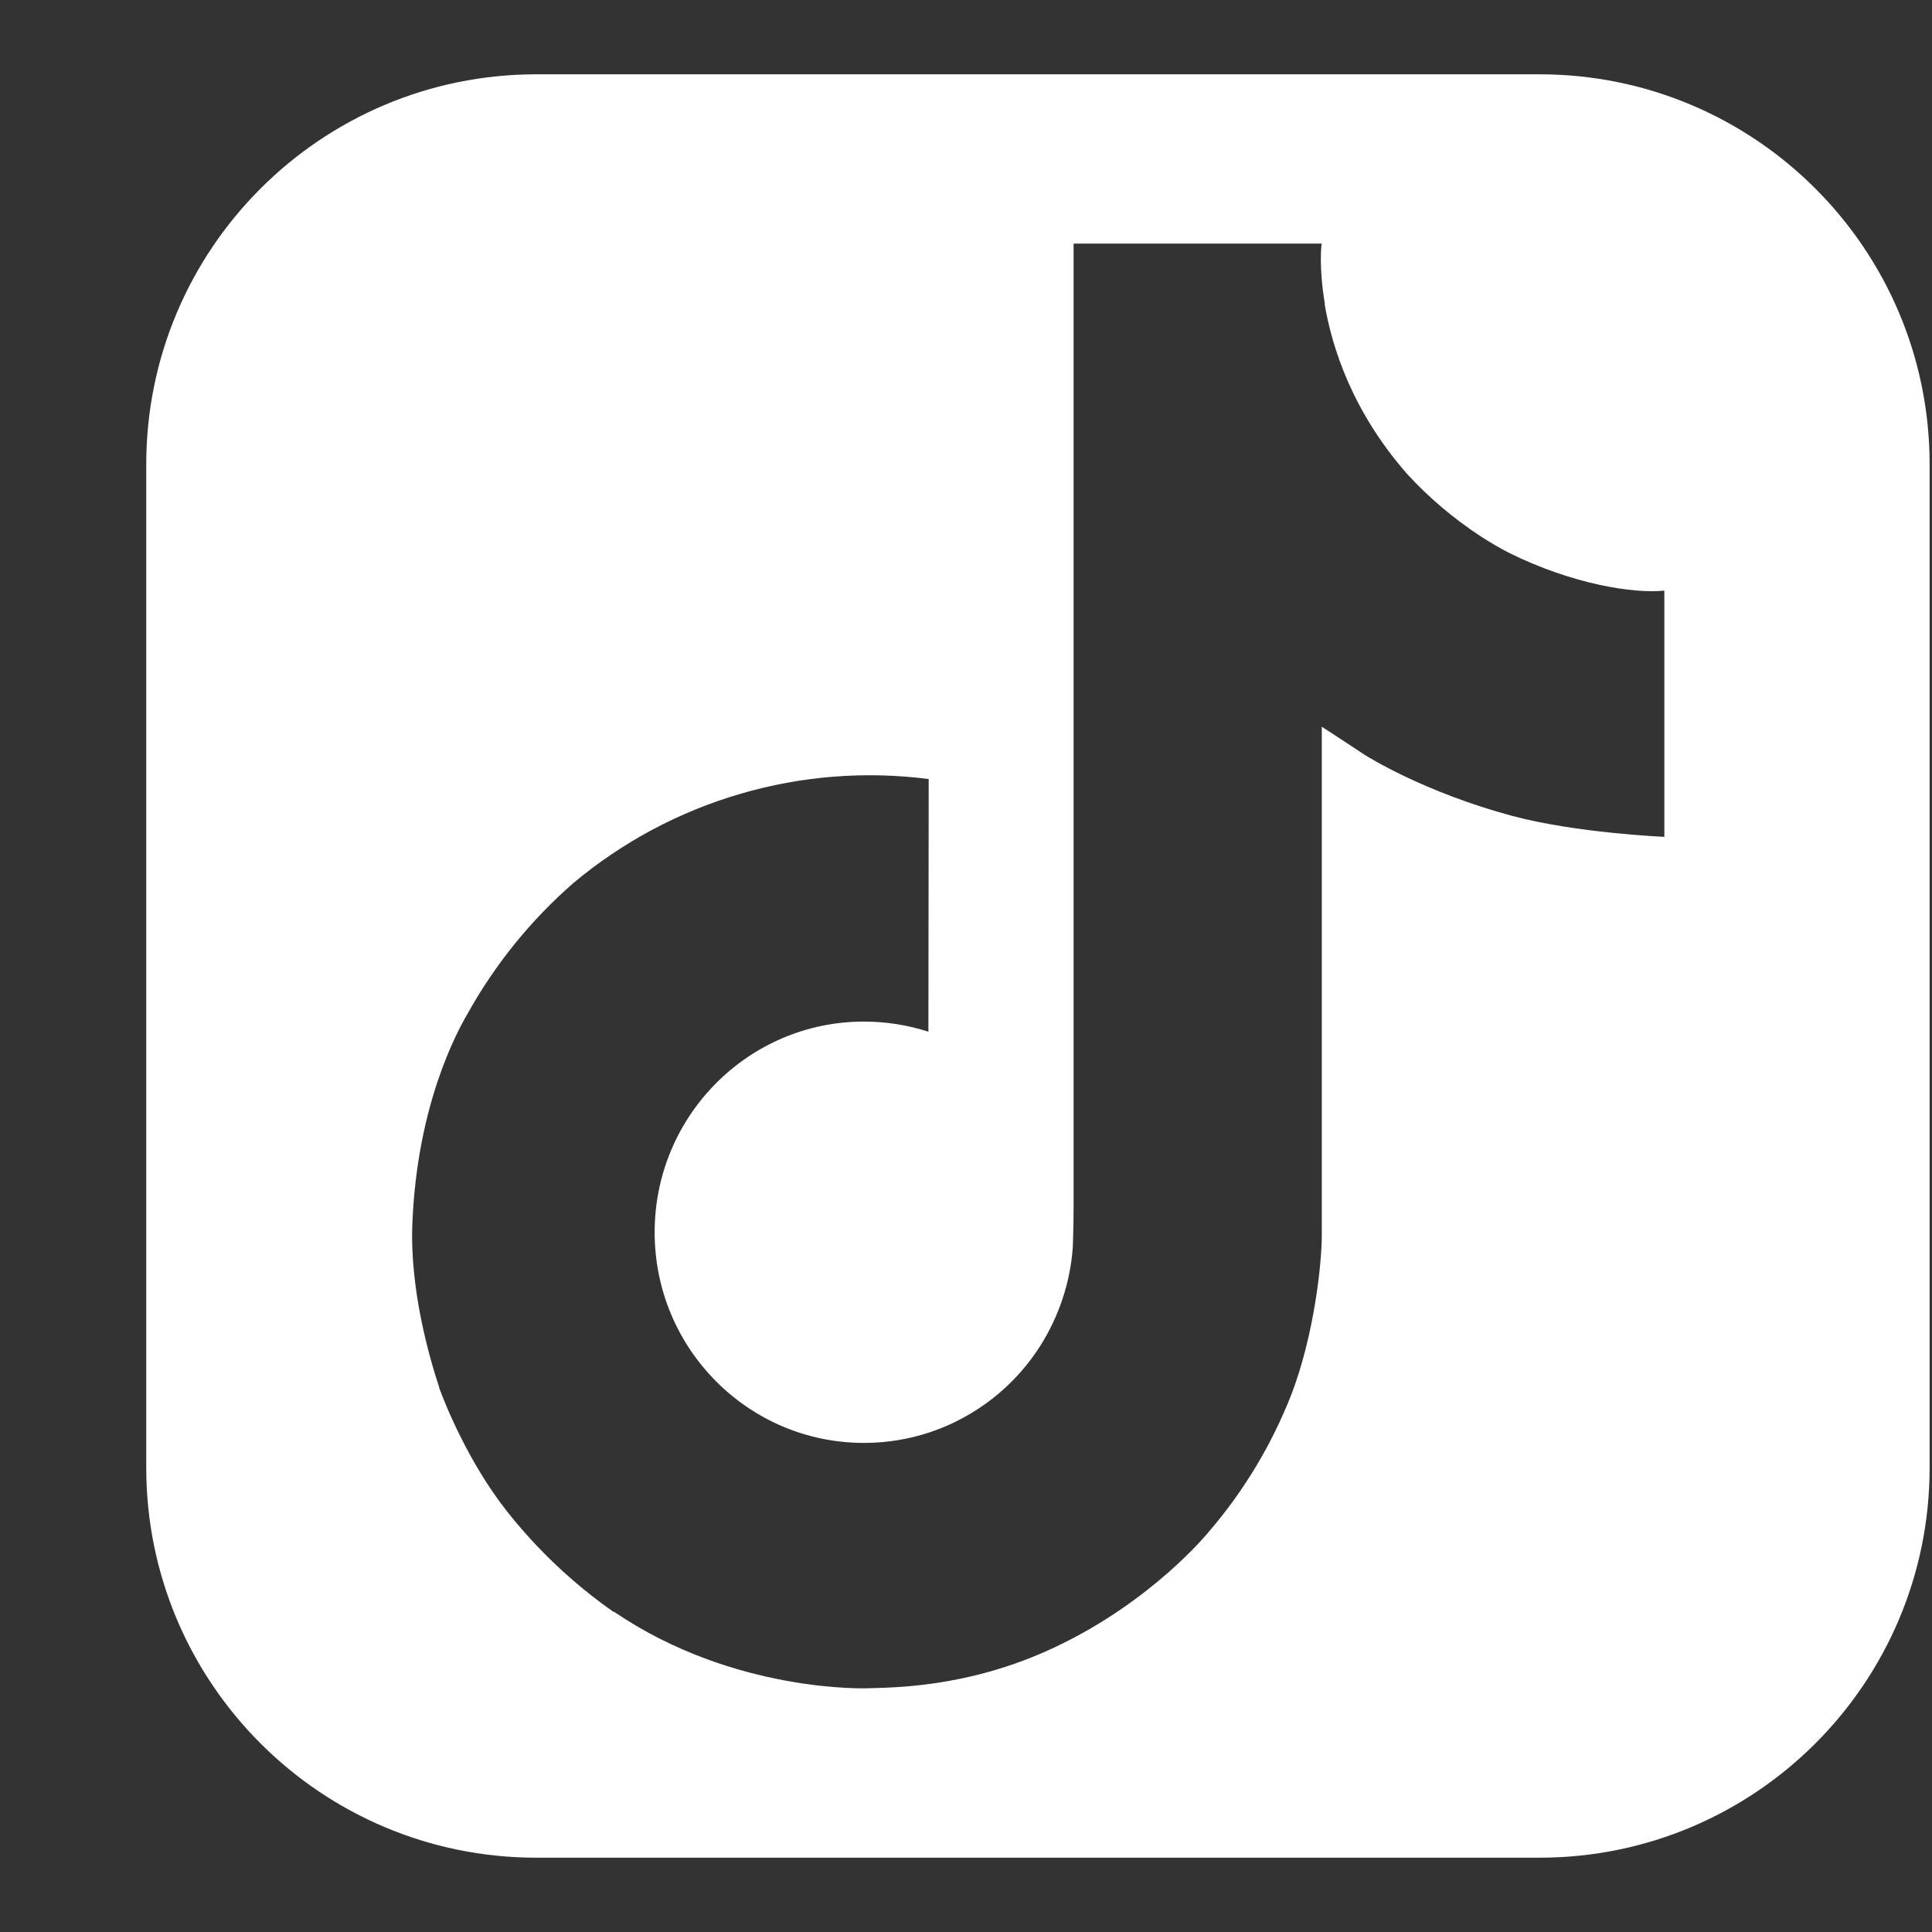 <svg width="13" height="13" viewBox="0 0 13 13" fill="none" xmlns="http://www.w3.org/2000/svg">
<rect x="0" y="0" width="13" height="13" fill="#333333" stroke="none"/>
<path d="M10.359 0.5C11.809 0.5 12.984 1.675 12.984 3.125V9.875C12.984 11.325 11.809 12.5 10.359 12.5H3.609C2.16 12.5 0.984 11.325 0.984 9.875V3.125C0.984 1.675 2.16 0.5 3.609 0.5H10.359ZM7.224 8.095C7.224 8.181 7.223 8.268 7.22 8.353C7.22 8.363 7.219 8.373 7.219 8.384C7.219 8.388 7.219 8.394 7.218 8.398V8.401C7.2 8.633 7.125 8.857 7.001 9.054C6.877 9.25 6.706 9.413 6.504 9.527C6.294 9.647 6.056 9.709 5.813 9.709C5.036 9.709 4.405 9.075 4.405 8.292C4.405 7.509 5.036 6.874 5.813 6.874C5.961 6.874 6.107 6.897 6.247 6.942L6.249 5.242C5.824 5.187 5.392 5.221 4.98 5.342C4.569 5.462 4.188 5.666 3.859 5.941C3.572 6.191 3.33 6.49 3.145 6.823C3.074 6.945 2.808 7.433 2.775 8.226C2.755 8.675 2.891 9.141 2.955 9.334V9.338C2.996 9.451 3.152 9.839 3.408 10.165C3.614 10.427 3.858 10.657 4.131 10.848V10.843L4.136 10.848C4.944 11.396 5.84 11.36 5.84 11.36C5.995 11.354 6.515 11.361 7.104 11.081C7.755 10.773 8.127 10.315 8.132 10.309C8.37 10.033 8.559 9.718 8.691 9.379C8.842 8.982 8.894 8.505 8.894 8.314V4.89C8.916 4.903 9.184 5.08 9.184 5.08C9.195 5.087 9.581 5.331 10.179 5.491C10.608 5.605 11.183 5.63 11.199 5.631V3.974C10.994 3.996 10.577 3.931 10.15 3.718C10.085 3.684 10.021 3.647 9.959 3.606C9.779 3.488 9.614 3.348 9.468 3.189C9.101 2.77 8.964 2.344 8.913 2.046H8.915C8.873 1.799 8.891 1.639 8.894 1.639H7.224V8.095Z" fill="white"/>
</svg>
